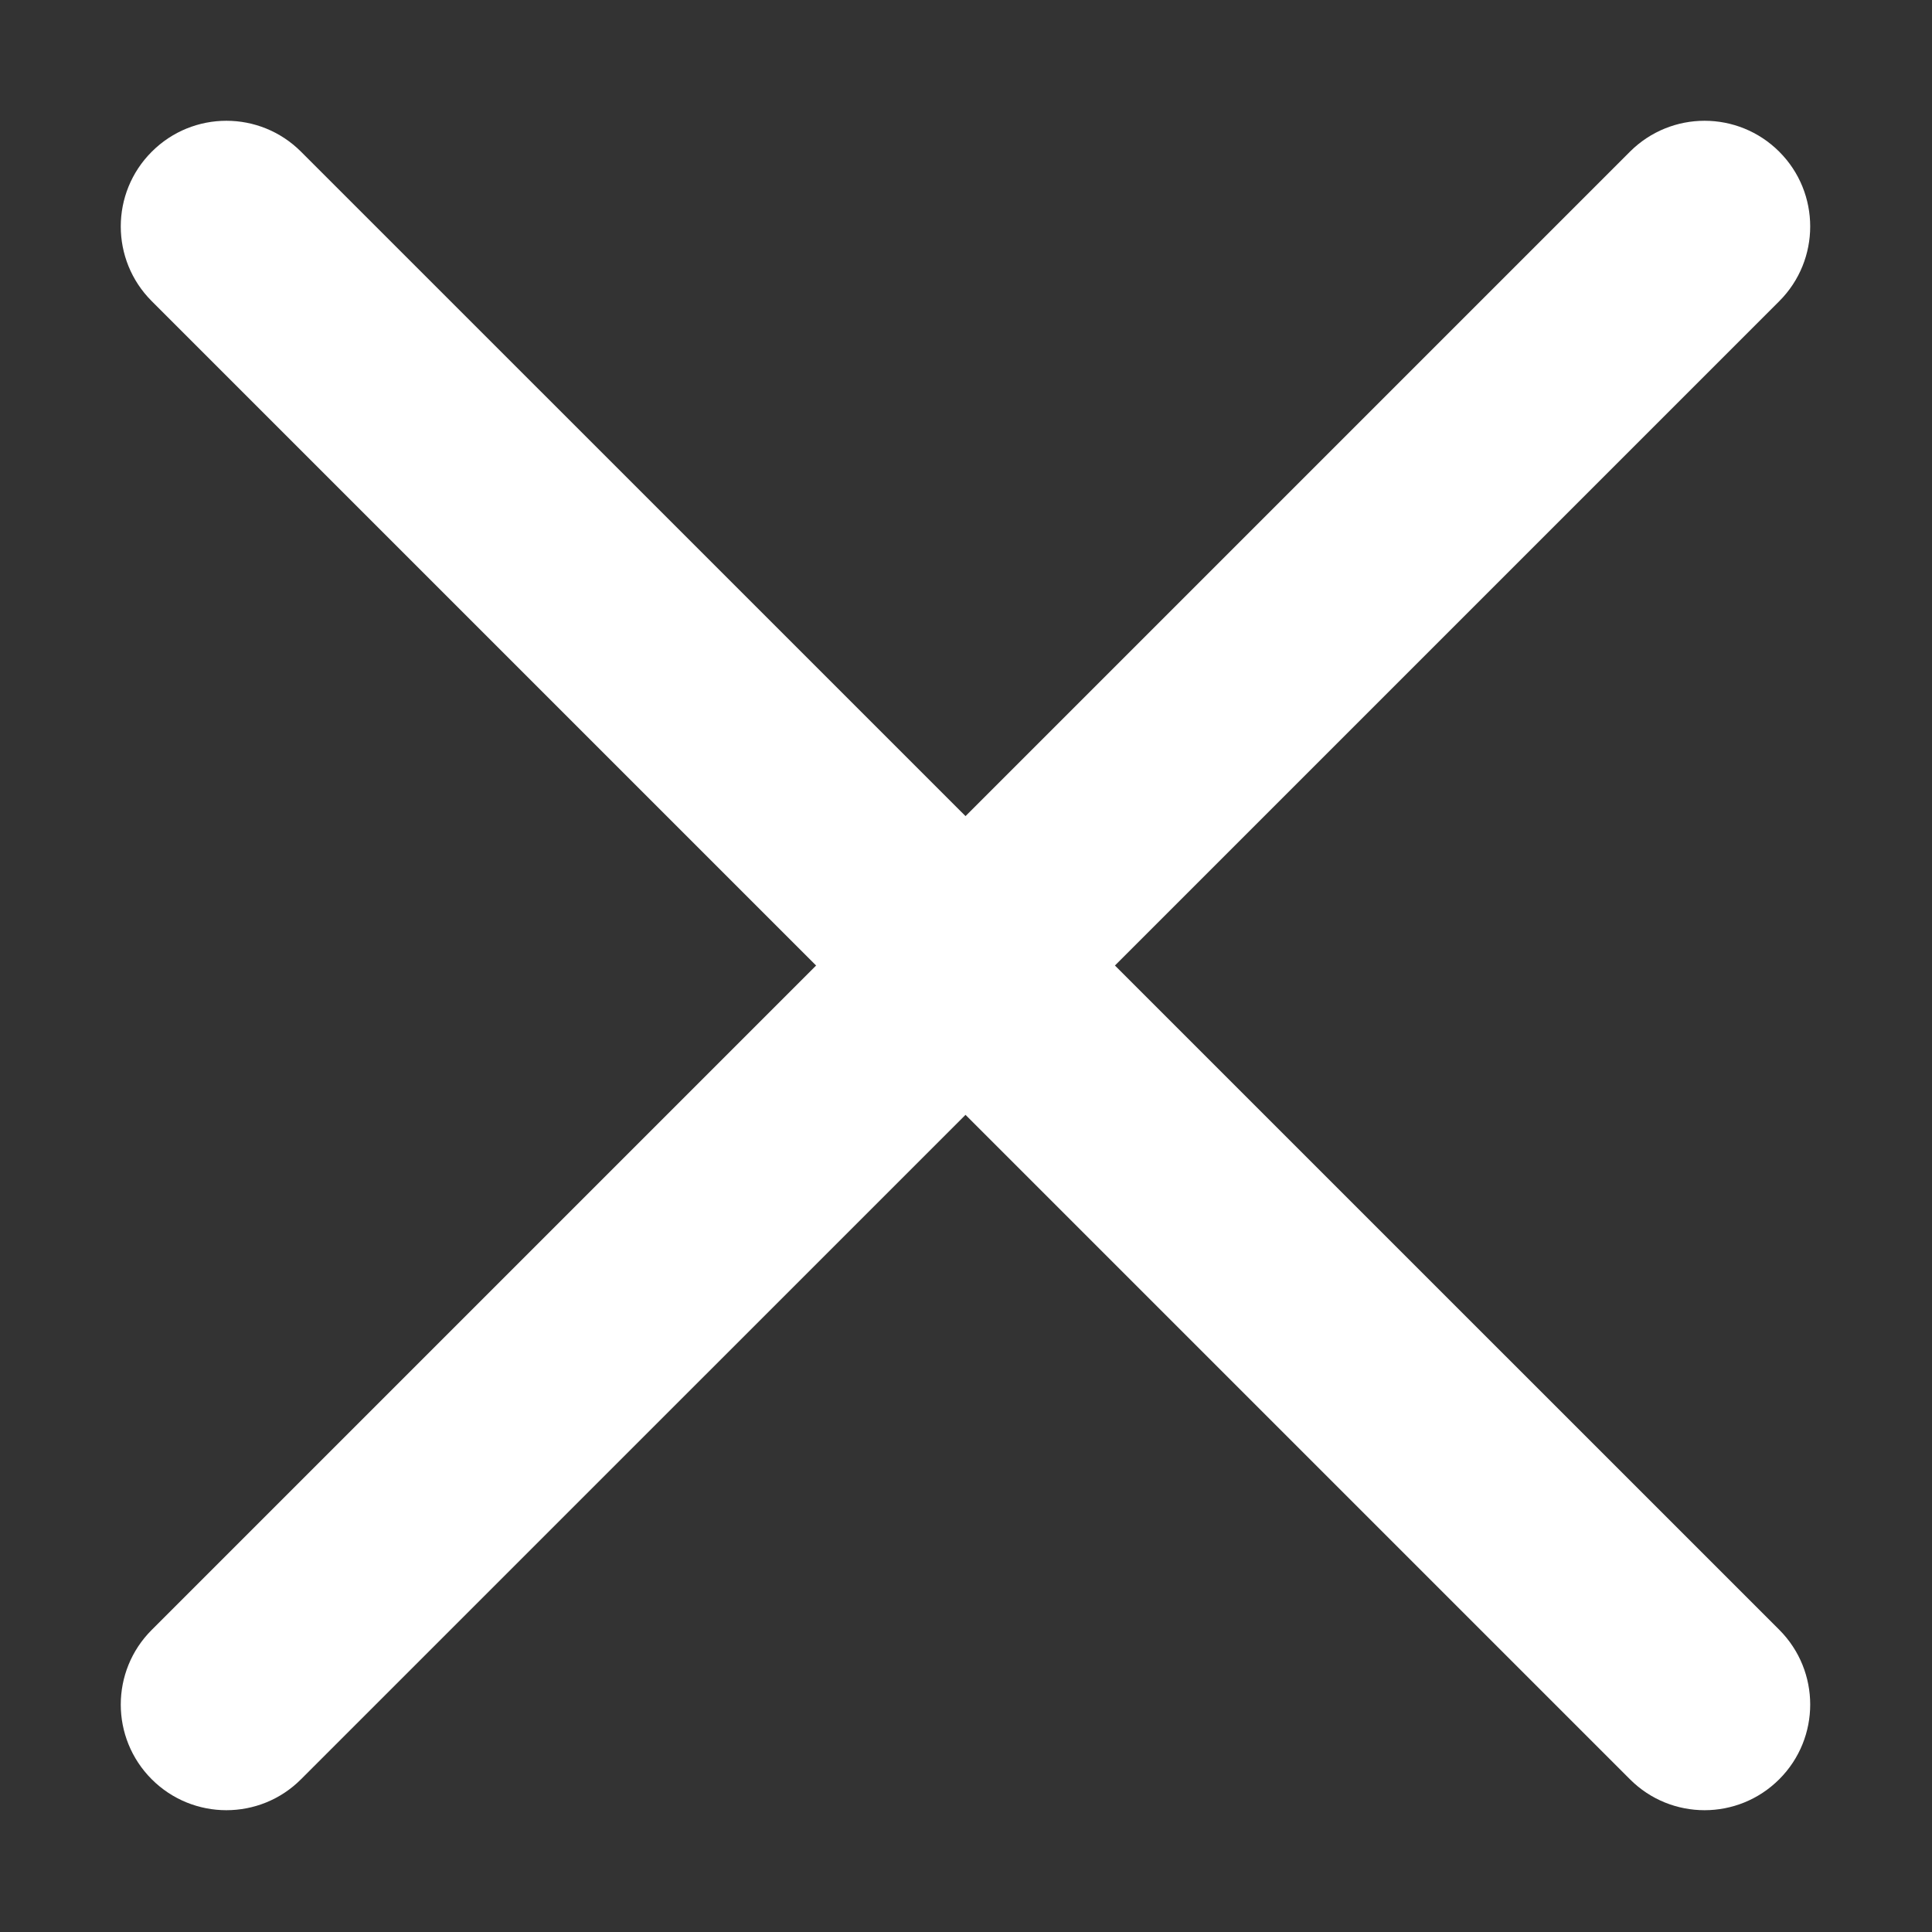 <svg xmlns="http://www.w3.org/2000/svg" width="24" height="24" viewBox="0 0 24 24">
    <rect x="0" y="0" width="24" height="24" fill="#333333" stroke="none"/>
    <path fill="#FFF" fill-rule="evenodd" d="M13.85 11.994l8.253-8.253c.512-.512.512-1.344 0-1.856-.513-.513-1.343-.513-1.856 0l-8.253 8.253L3.74 1.885c-.512-.513-1.343-.513-1.855 0-.513.512-.513 1.344 0 1.856l8.253 8.253-8.253 8.253c-.513.512-.513 1.343 0 1.856.256.256.592.384.927.384.336 0 .672-.128.928-.385l8.254-8.253 8.253 8.253c.256.257.592.385.928.385.335 0 .671-.128.928-.385.512-.512.512-1.343 0-1.856l-8.253-8.252z"/>
</svg>
